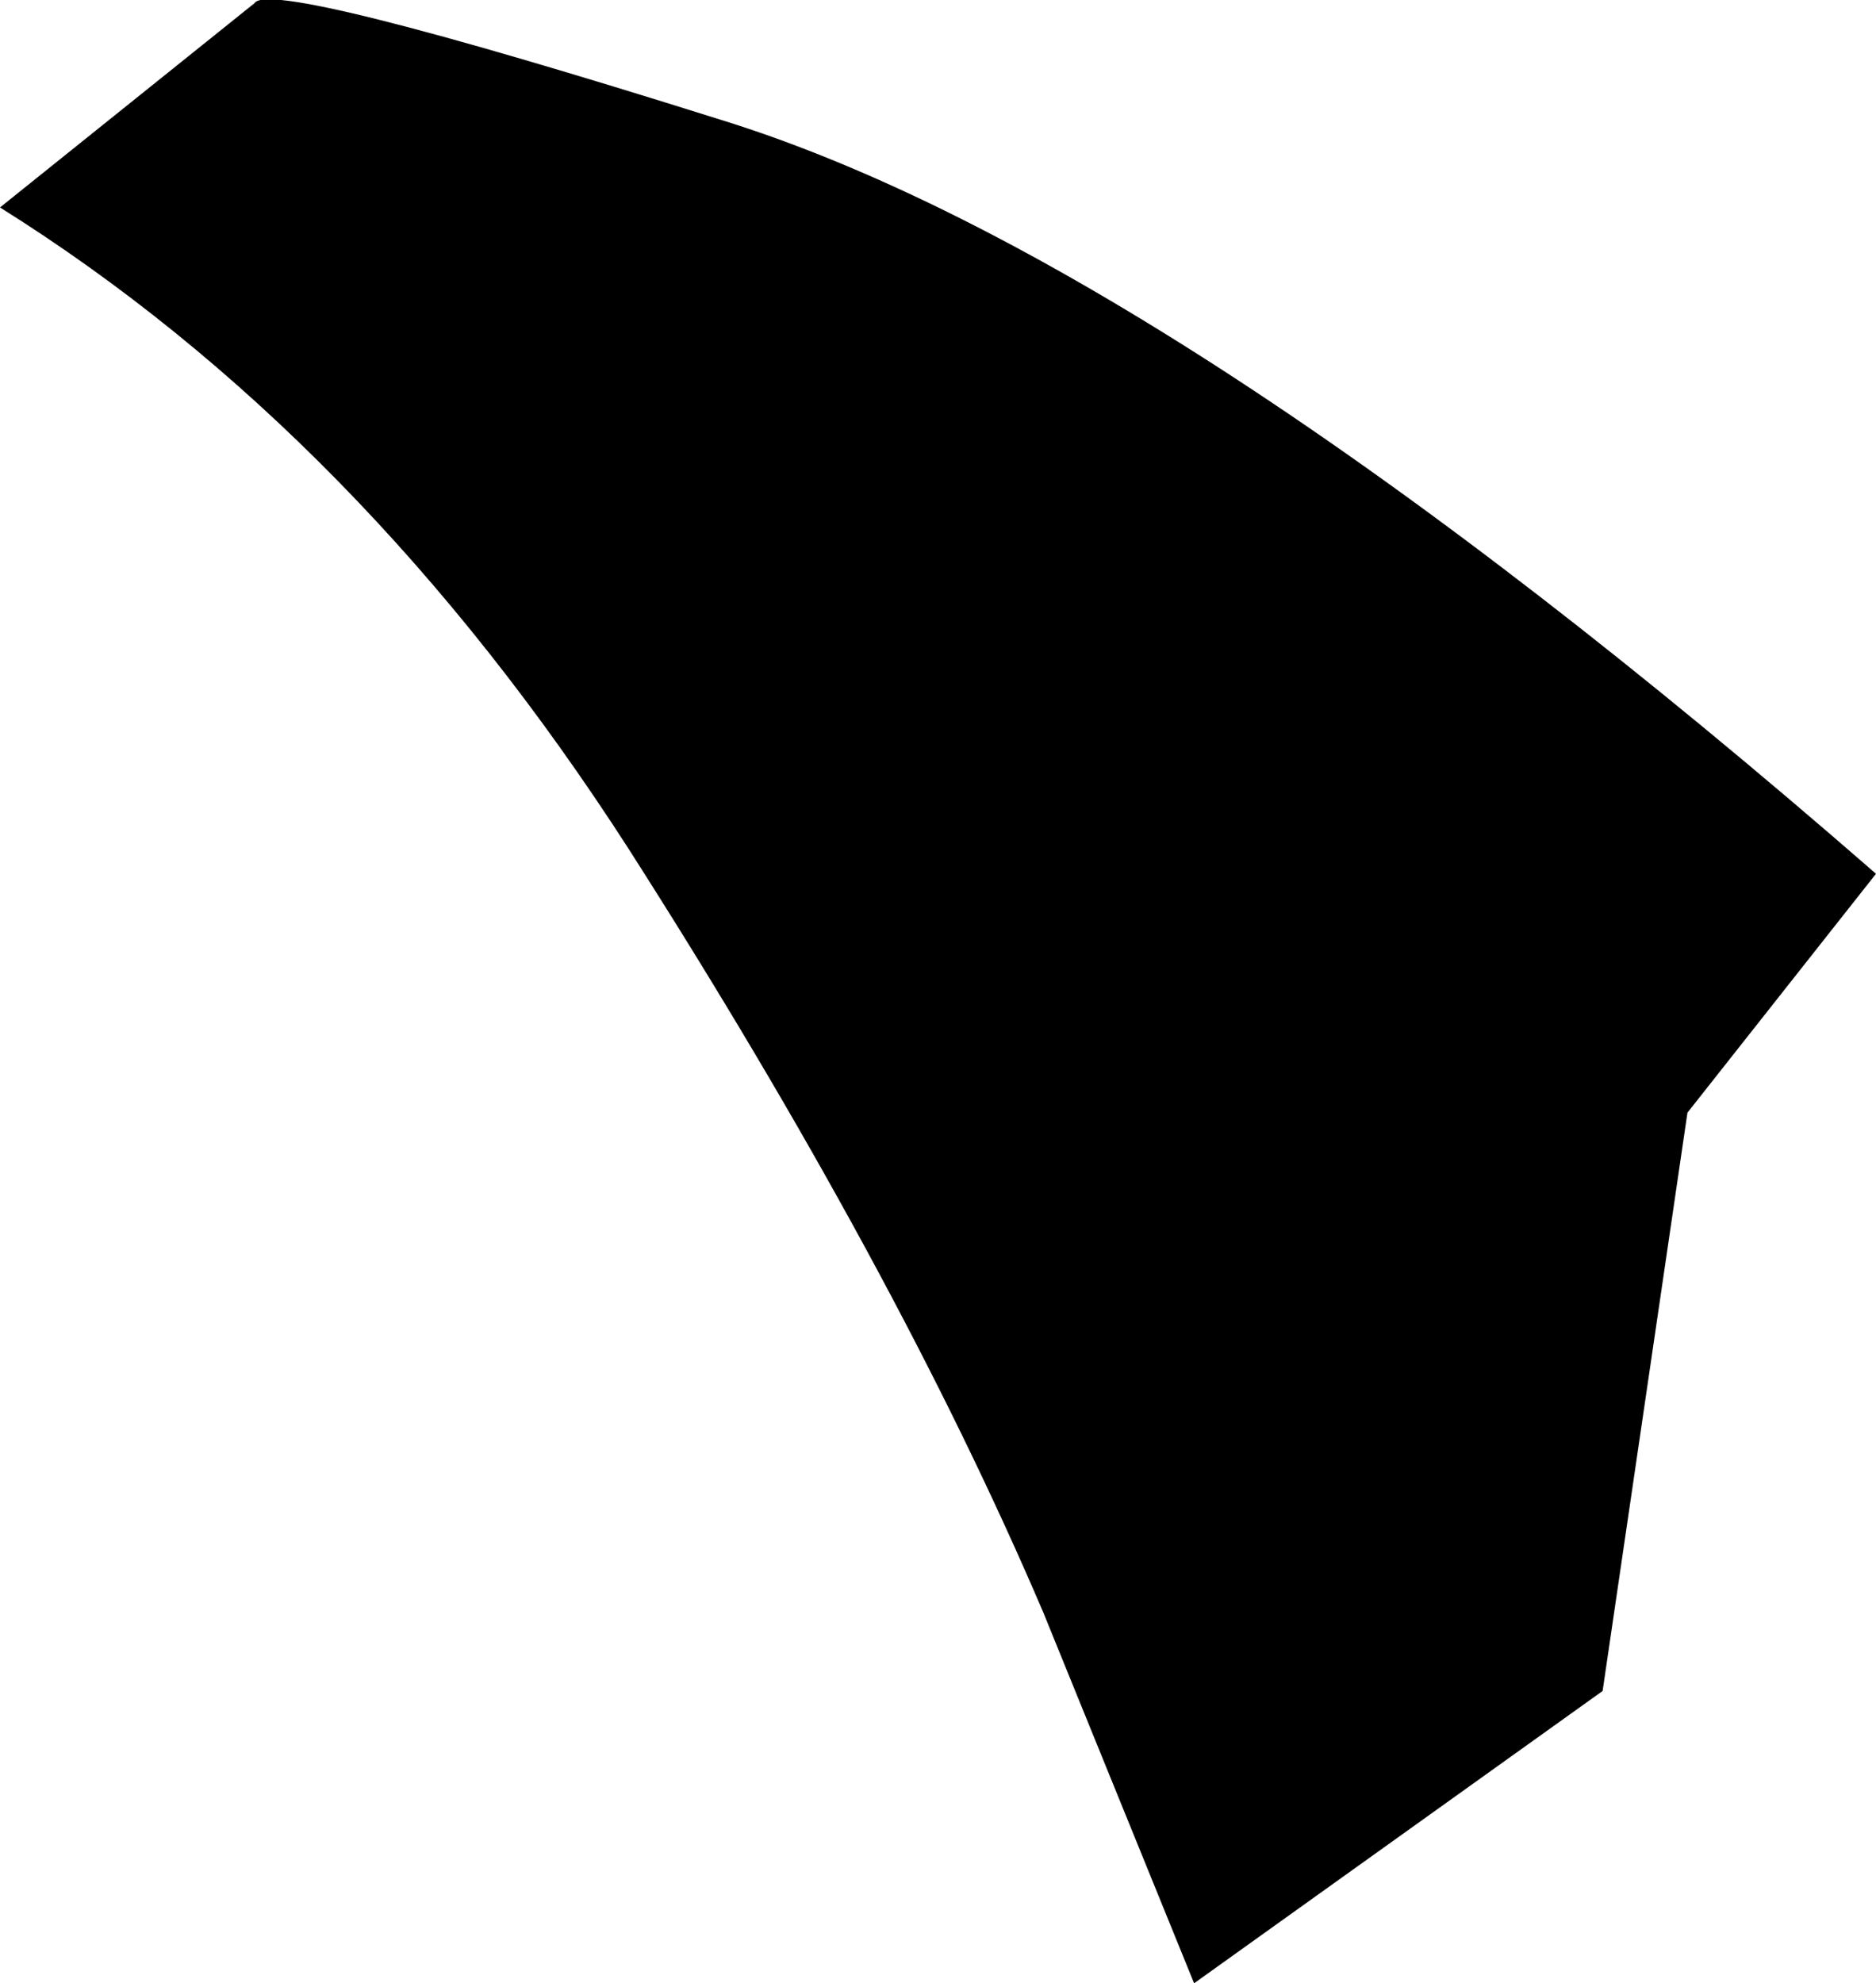 <?xml version="1.0" encoding="UTF-8" standalone="no"?>
<svg xmlns:xlink="http://www.w3.org/1999/xlink" height="31.55px" width="29.85px" xmlns="http://www.w3.org/2000/svg">
  <g transform="matrix(1.0, 0.0, 0.0, 1.0, 0.0, 0.05)">
    <path d="M4.05 0.0 Q4.3 -0.4 11.45 1.85 18.6 4.05 29.85 13.85 L26.85 17.65 25.5 26.85 19.0 31.5 16.6 25.6 Q14.25 20.1 10.0 13.45 5.75 6.85 0.0 3.25 L4.05 0.0" fill="#000000" fill-rule="evenodd" stroke="none"/>
  </g>
</svg>
